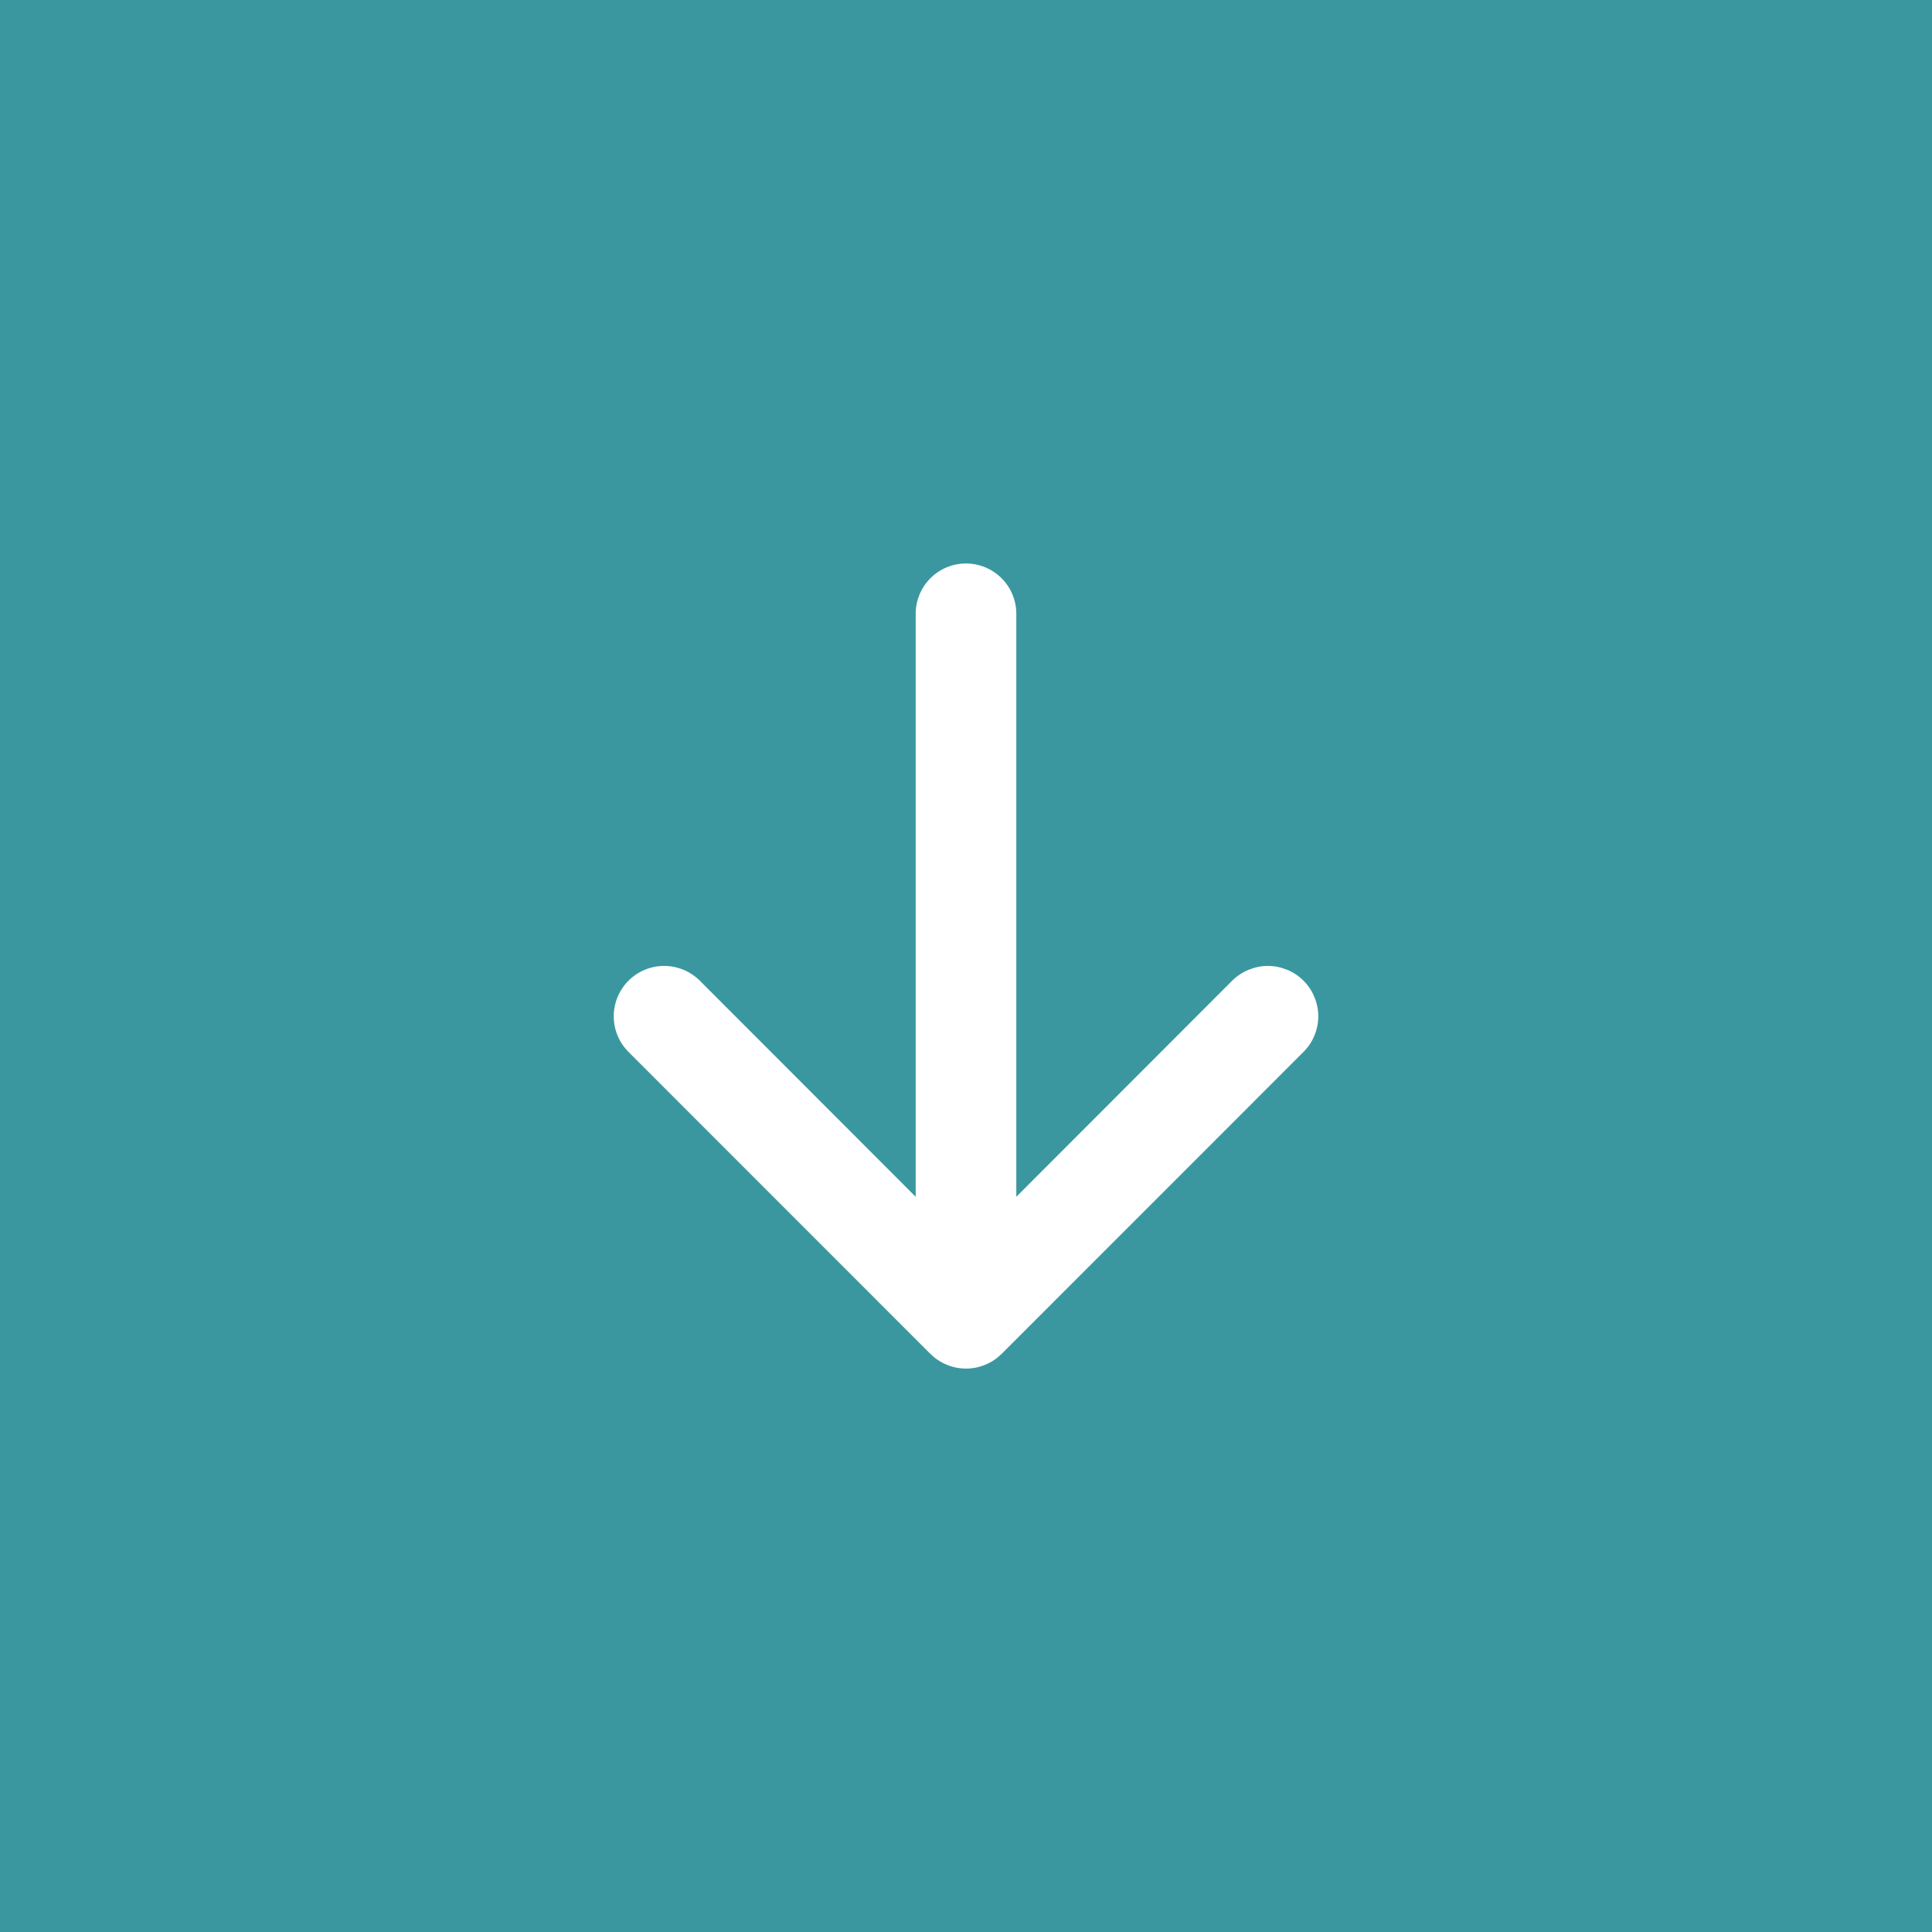 <?xml version="1.0" encoding="UTF-8" standalone="no"?>
<!DOCTYPE svg PUBLIC "-//W3C//DTD SVG 1.1//EN" "http://www.w3.org/Graphics/SVG/1.1/DTD/svg11.dtd">
<svg width="100%" height="100%" viewBox="0 0 24 24" version="1.1" xmlns="http://www.w3.org/2000/svg" xmlns:xlink="http://www.w3.org/1999/xlink" xml:space="preserve" xmlns:serif="http://www.serif.com/" style="fill-rule:evenodd;clip-rule:evenodd;stroke-linejoin:round;stroke-miterlimit:2;">
    <path d="M24,0L0,0L0,24L24,24L24,0ZM11.375,7.625C11.375,7.459 11.441,7.3 11.558,7.183C11.675,7.066 11.834,7 12,7C12.166,7 12.325,7.066 12.442,7.183C12.559,7.3 12.625,7.459 12.625,7.625L12.625,14.867L15.307,12.182C15.366,12.124 15.435,12.078 15.511,12.047C15.587,12.016 15.668,11.999 15.75,11.999C15.833,11.999 15.913,12.016 15.989,12.047C16.066,12.078 16.134,12.124 16.192,12.182C16.251,12.241 16.297,12.309 16.328,12.386C16.36,12.462 16.376,12.543 16.376,12.625C16.376,12.708 16.36,12.788 16.328,12.864C16.297,12.941 16.251,13.009 16.192,13.068L12.443,16.818C12.384,16.876 12.316,16.922 12.239,16.953C12.163,16.985 12.083,17.001 12,17.001C11.918,17.001 11.837,16.985 11.761,16.953C11.684,16.922 11.616,16.876 11.557,16.818L7.808,13.068C7.69,12.95 7.624,12.791 7.624,12.625C7.624,12.459 7.69,12.3 7.808,12.182C7.925,12.065 8.084,11.999 8.25,11.999C8.416,11.999 8.575,12.065 8.693,12.182L11.375,14.867L11.375,7.625Z" style="fill:rgb(59,151,159);"/>
</svg>
